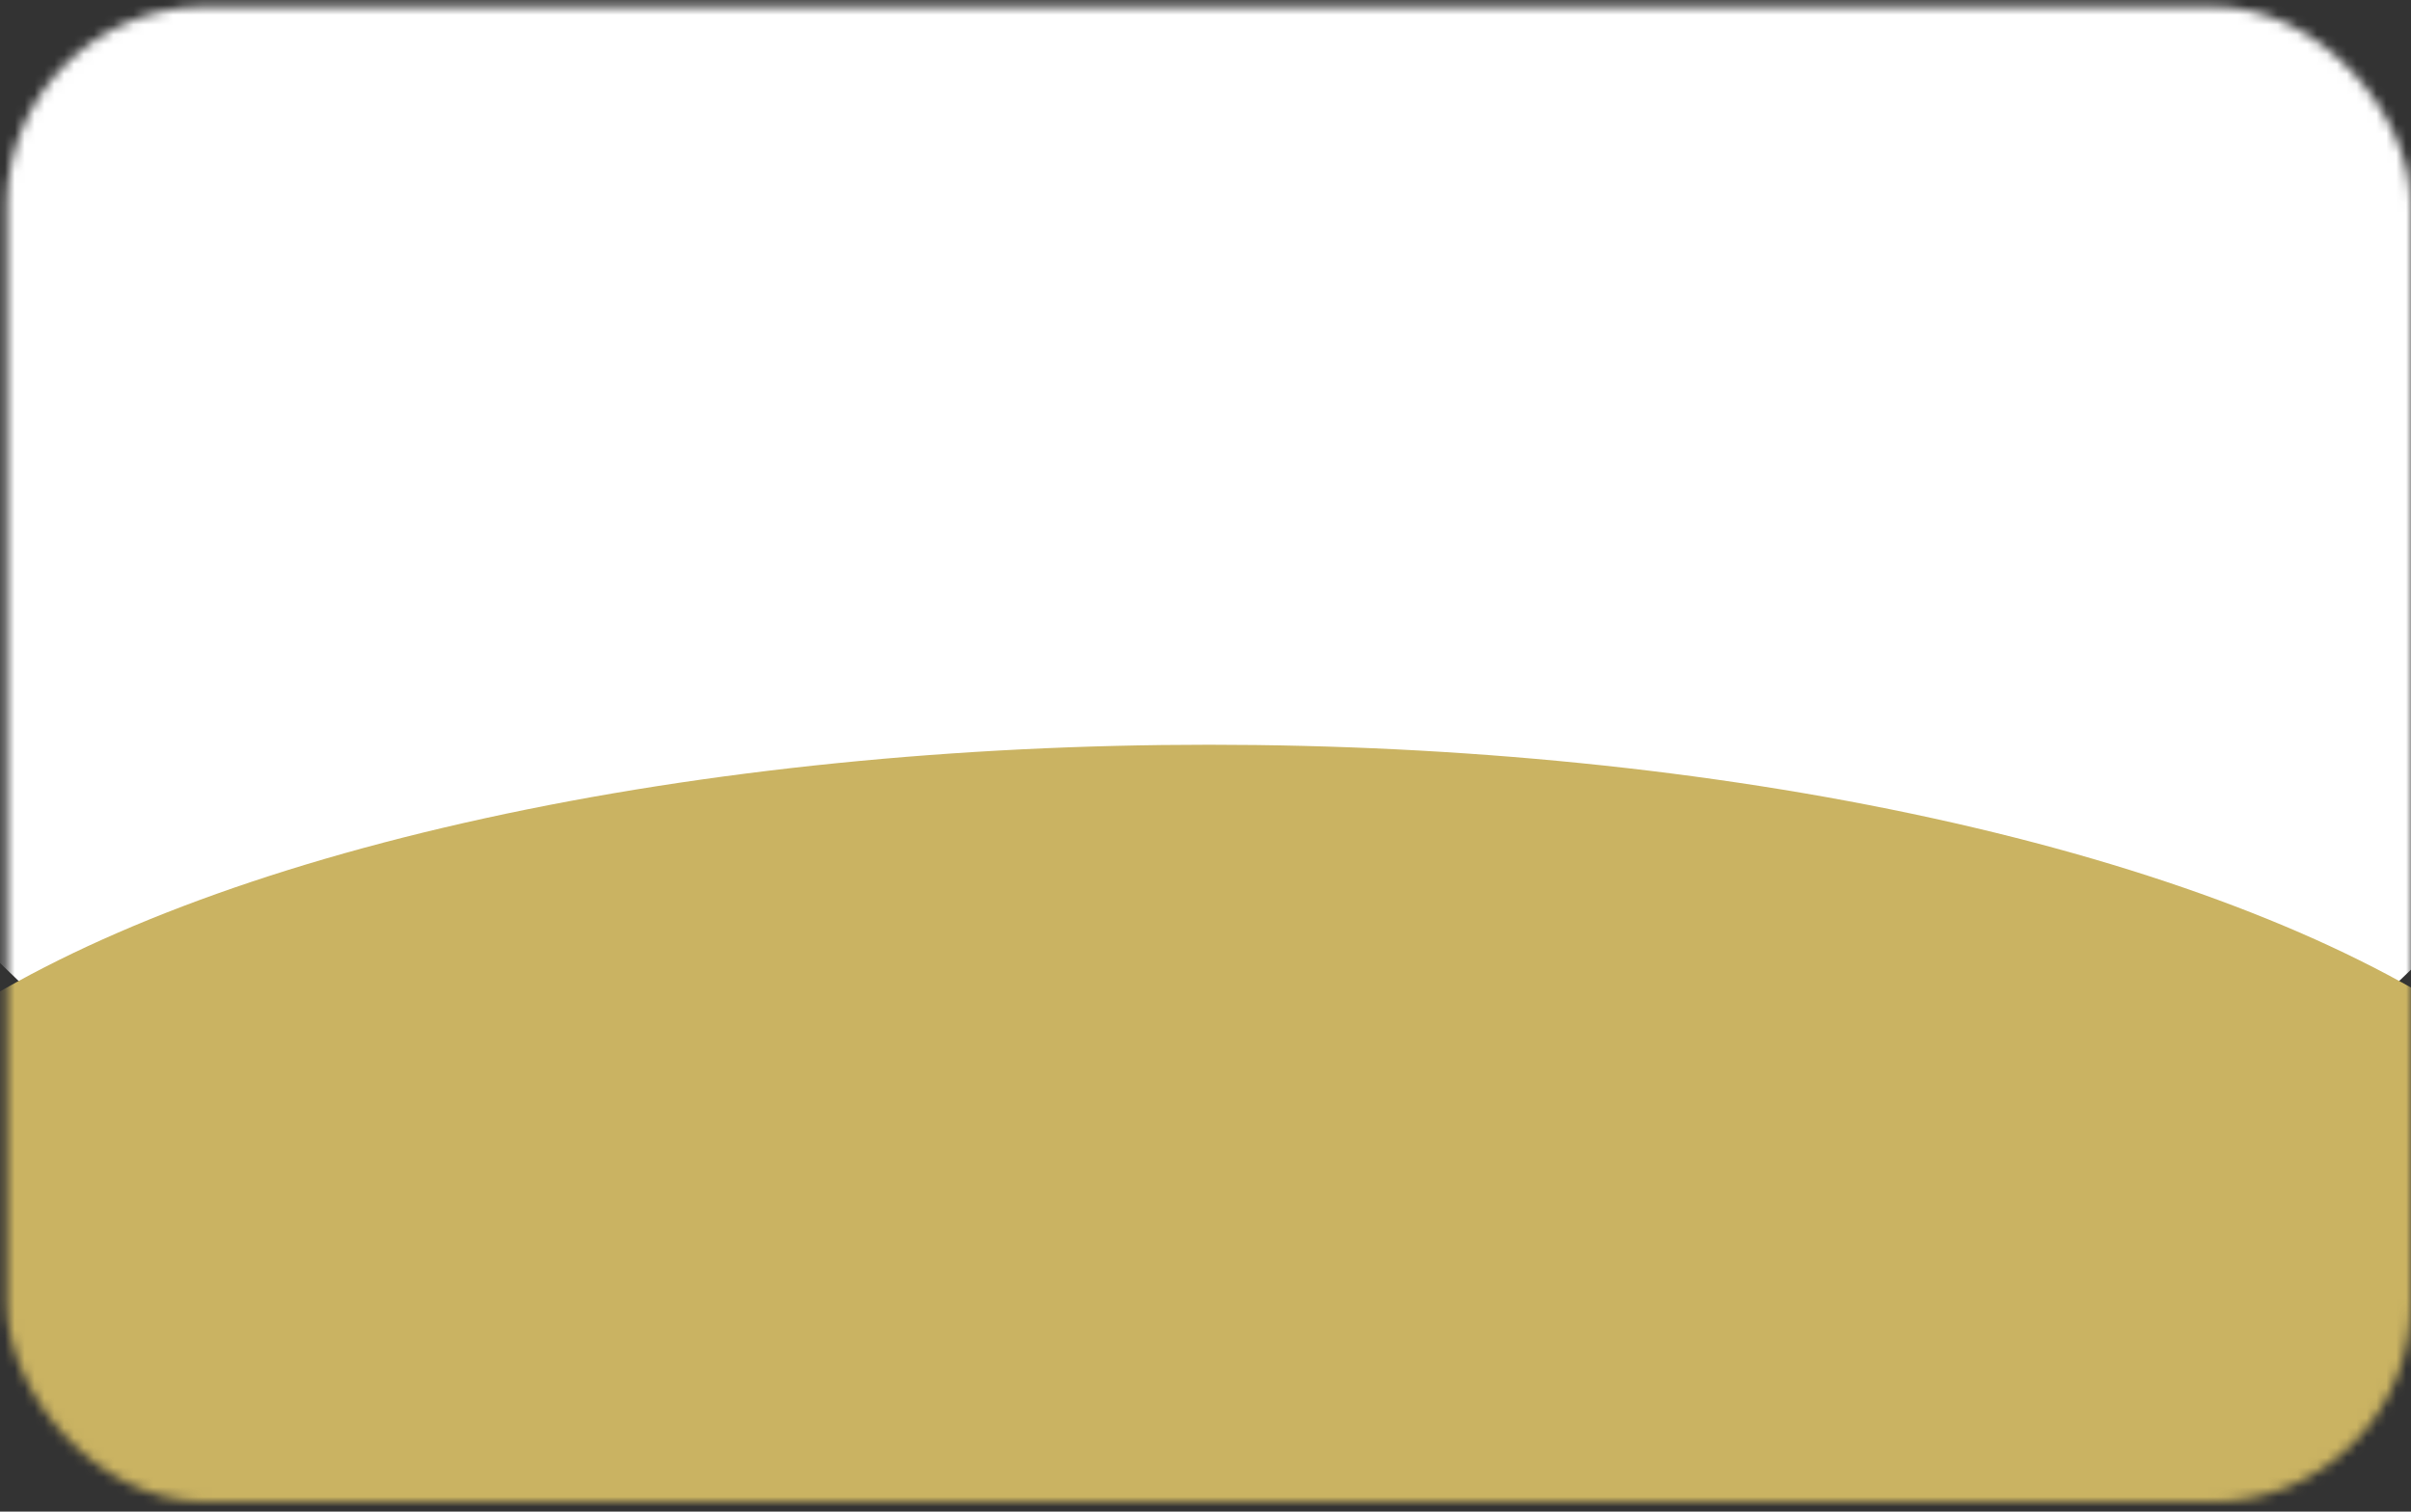<svg width="244" height="153" viewBox="0 0 244 153" fill="none" xmlns="http://www.w3.org/2000/svg">
<rect x="0" y="0" width="244" height="153" fill="#333333" stroke="none"/>
<mask id="mask0_2021_10625" style="mask-type:alpha" maskUnits="userSpaceOnUse" x="0" y="0" width="244" height="153">
<rect x="0.695" y="0.663" width="243.305" height="151.347" rx="20.116" fill="#57468D"/>
</mask>
<g mask="url(#mask0_2021_10625)">
<ellipse cx="122.347" cy="44.727" rx="146.558" ry="95.79" fill="white"/>
<ellipse cx="122.347" cy="130.937" rx="146.558" ry="55.558" fill="#CAB362"/>
</g>
</svg>

